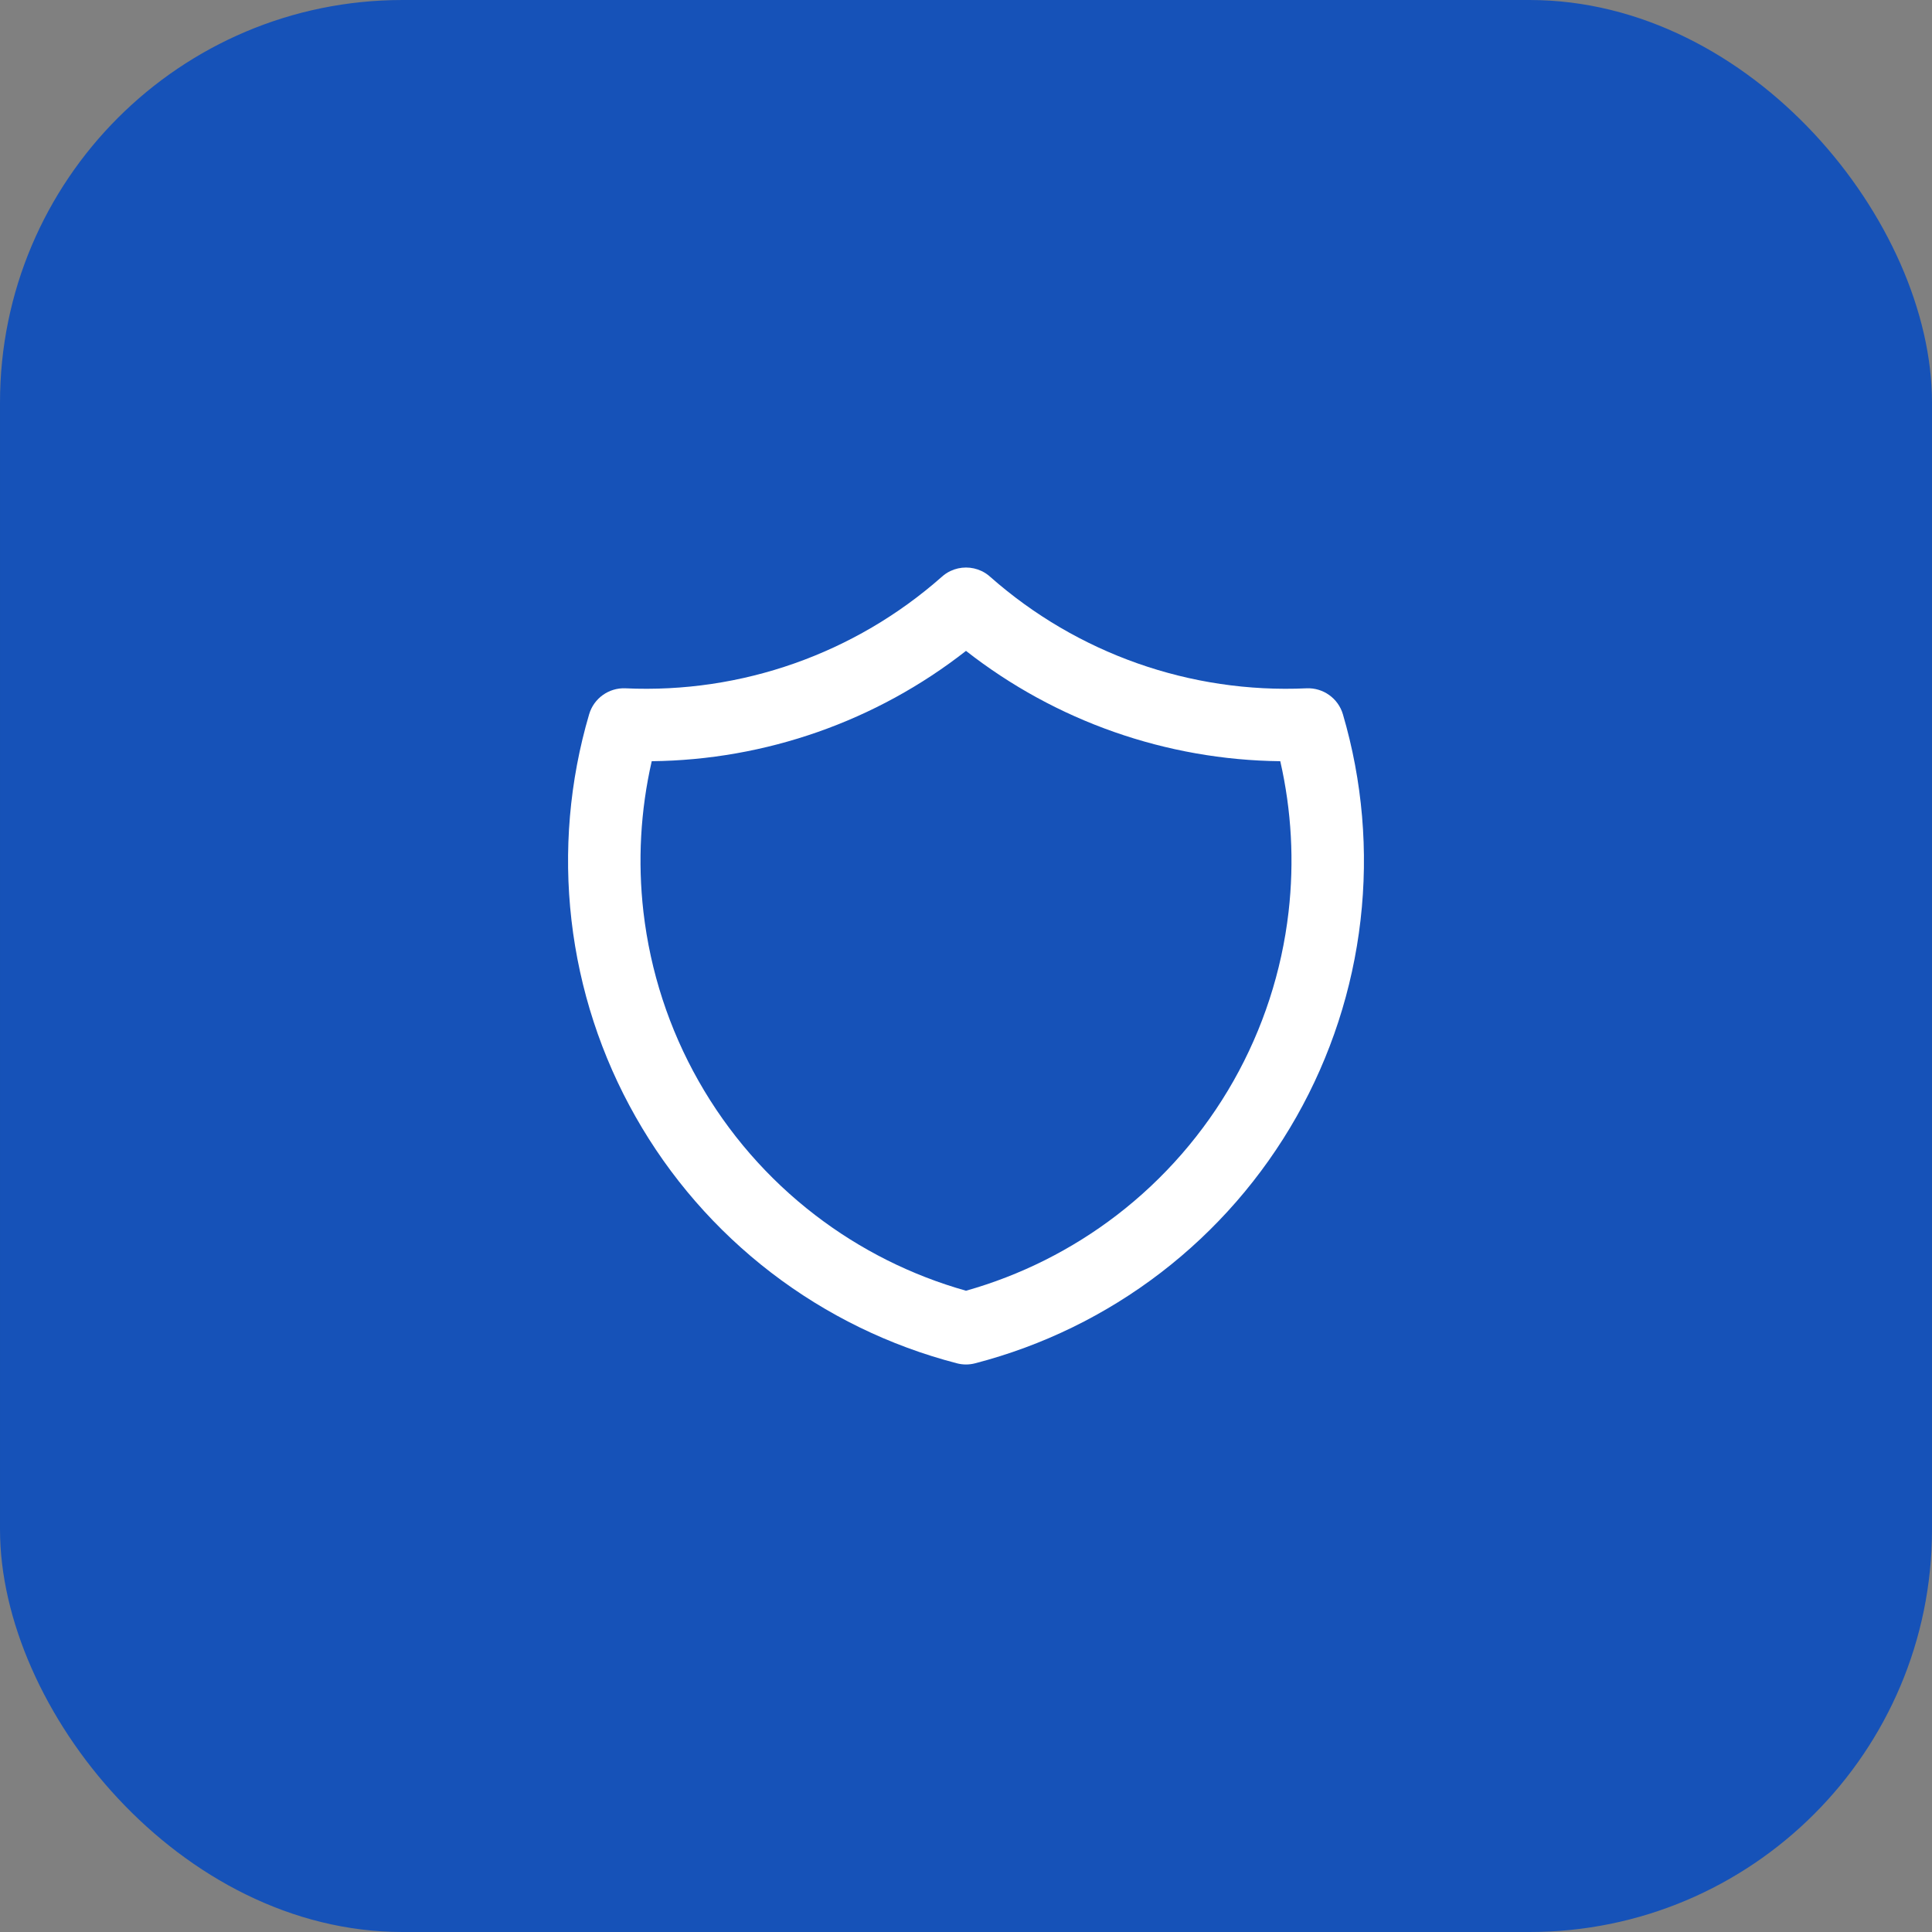 <svg width="48" height="48" viewBox="0 0 48 48" fill="none" xmlns="http://www.w3.org/2000/svg">
<rect x="0" y="0" width="48" height="48" fill="#808080" stroke="none"/>
<rect x="48" y="48" width="48" height="48" rx="10" transform="rotate(-180 48 48)" fill="#1652B8"/>
<path fill-rule="evenodd" clip-rule="evenodd" d="M23.395 14.334C23.462 14.273 23.535 14.224 23.613 14.187C23.736 14.129 23.868 14.1 24 14.1C24.132 14.1 24.264 14.129 24.387 14.187C24.465 14.224 24.538 14.273 24.605 14.334C26.765 16.24 29.581 17.233 32.459 17.101C32.873 17.082 33.247 17.349 33.364 17.746C33.851 19.405 34 21.145 33.802 22.862C33.604 24.58 33.063 26.24 32.211 27.744C31.358 29.249 30.212 30.566 28.84 31.619C27.469 32.671 25.9 33.437 24.226 33.871C24.078 33.91 23.922 33.91 23.774 33.871C22.101 33.437 20.531 32.671 19.16 31.619C17.788 30.566 16.642 29.249 15.79 27.744C14.937 26.24 14.396 24.58 14.198 22.862C14 21.145 14.149 19.405 14.637 17.746C14.754 17.349 15.127 17.082 15.541 17.101C18.419 17.233 21.236 16.24 23.395 14.334ZM24 16.171C26.23 17.917 28.975 18.881 31.808 18.912C32.088 20.138 32.158 21.404 32.014 22.656C31.844 24.134 31.378 25.563 30.645 26.857C29.911 28.151 28.925 29.285 27.745 30.191C26.626 31.049 25.355 31.686 24 32.068C22.645 31.686 21.374 31.049 20.256 30.191C19.075 29.285 18.089 28.151 17.356 26.857C16.622 25.563 16.157 24.134 15.986 22.656C15.842 21.404 15.912 20.138 16.192 18.912C19.025 18.881 21.77 17.917 24 16.171Z" fill="white"/>
</svg>
